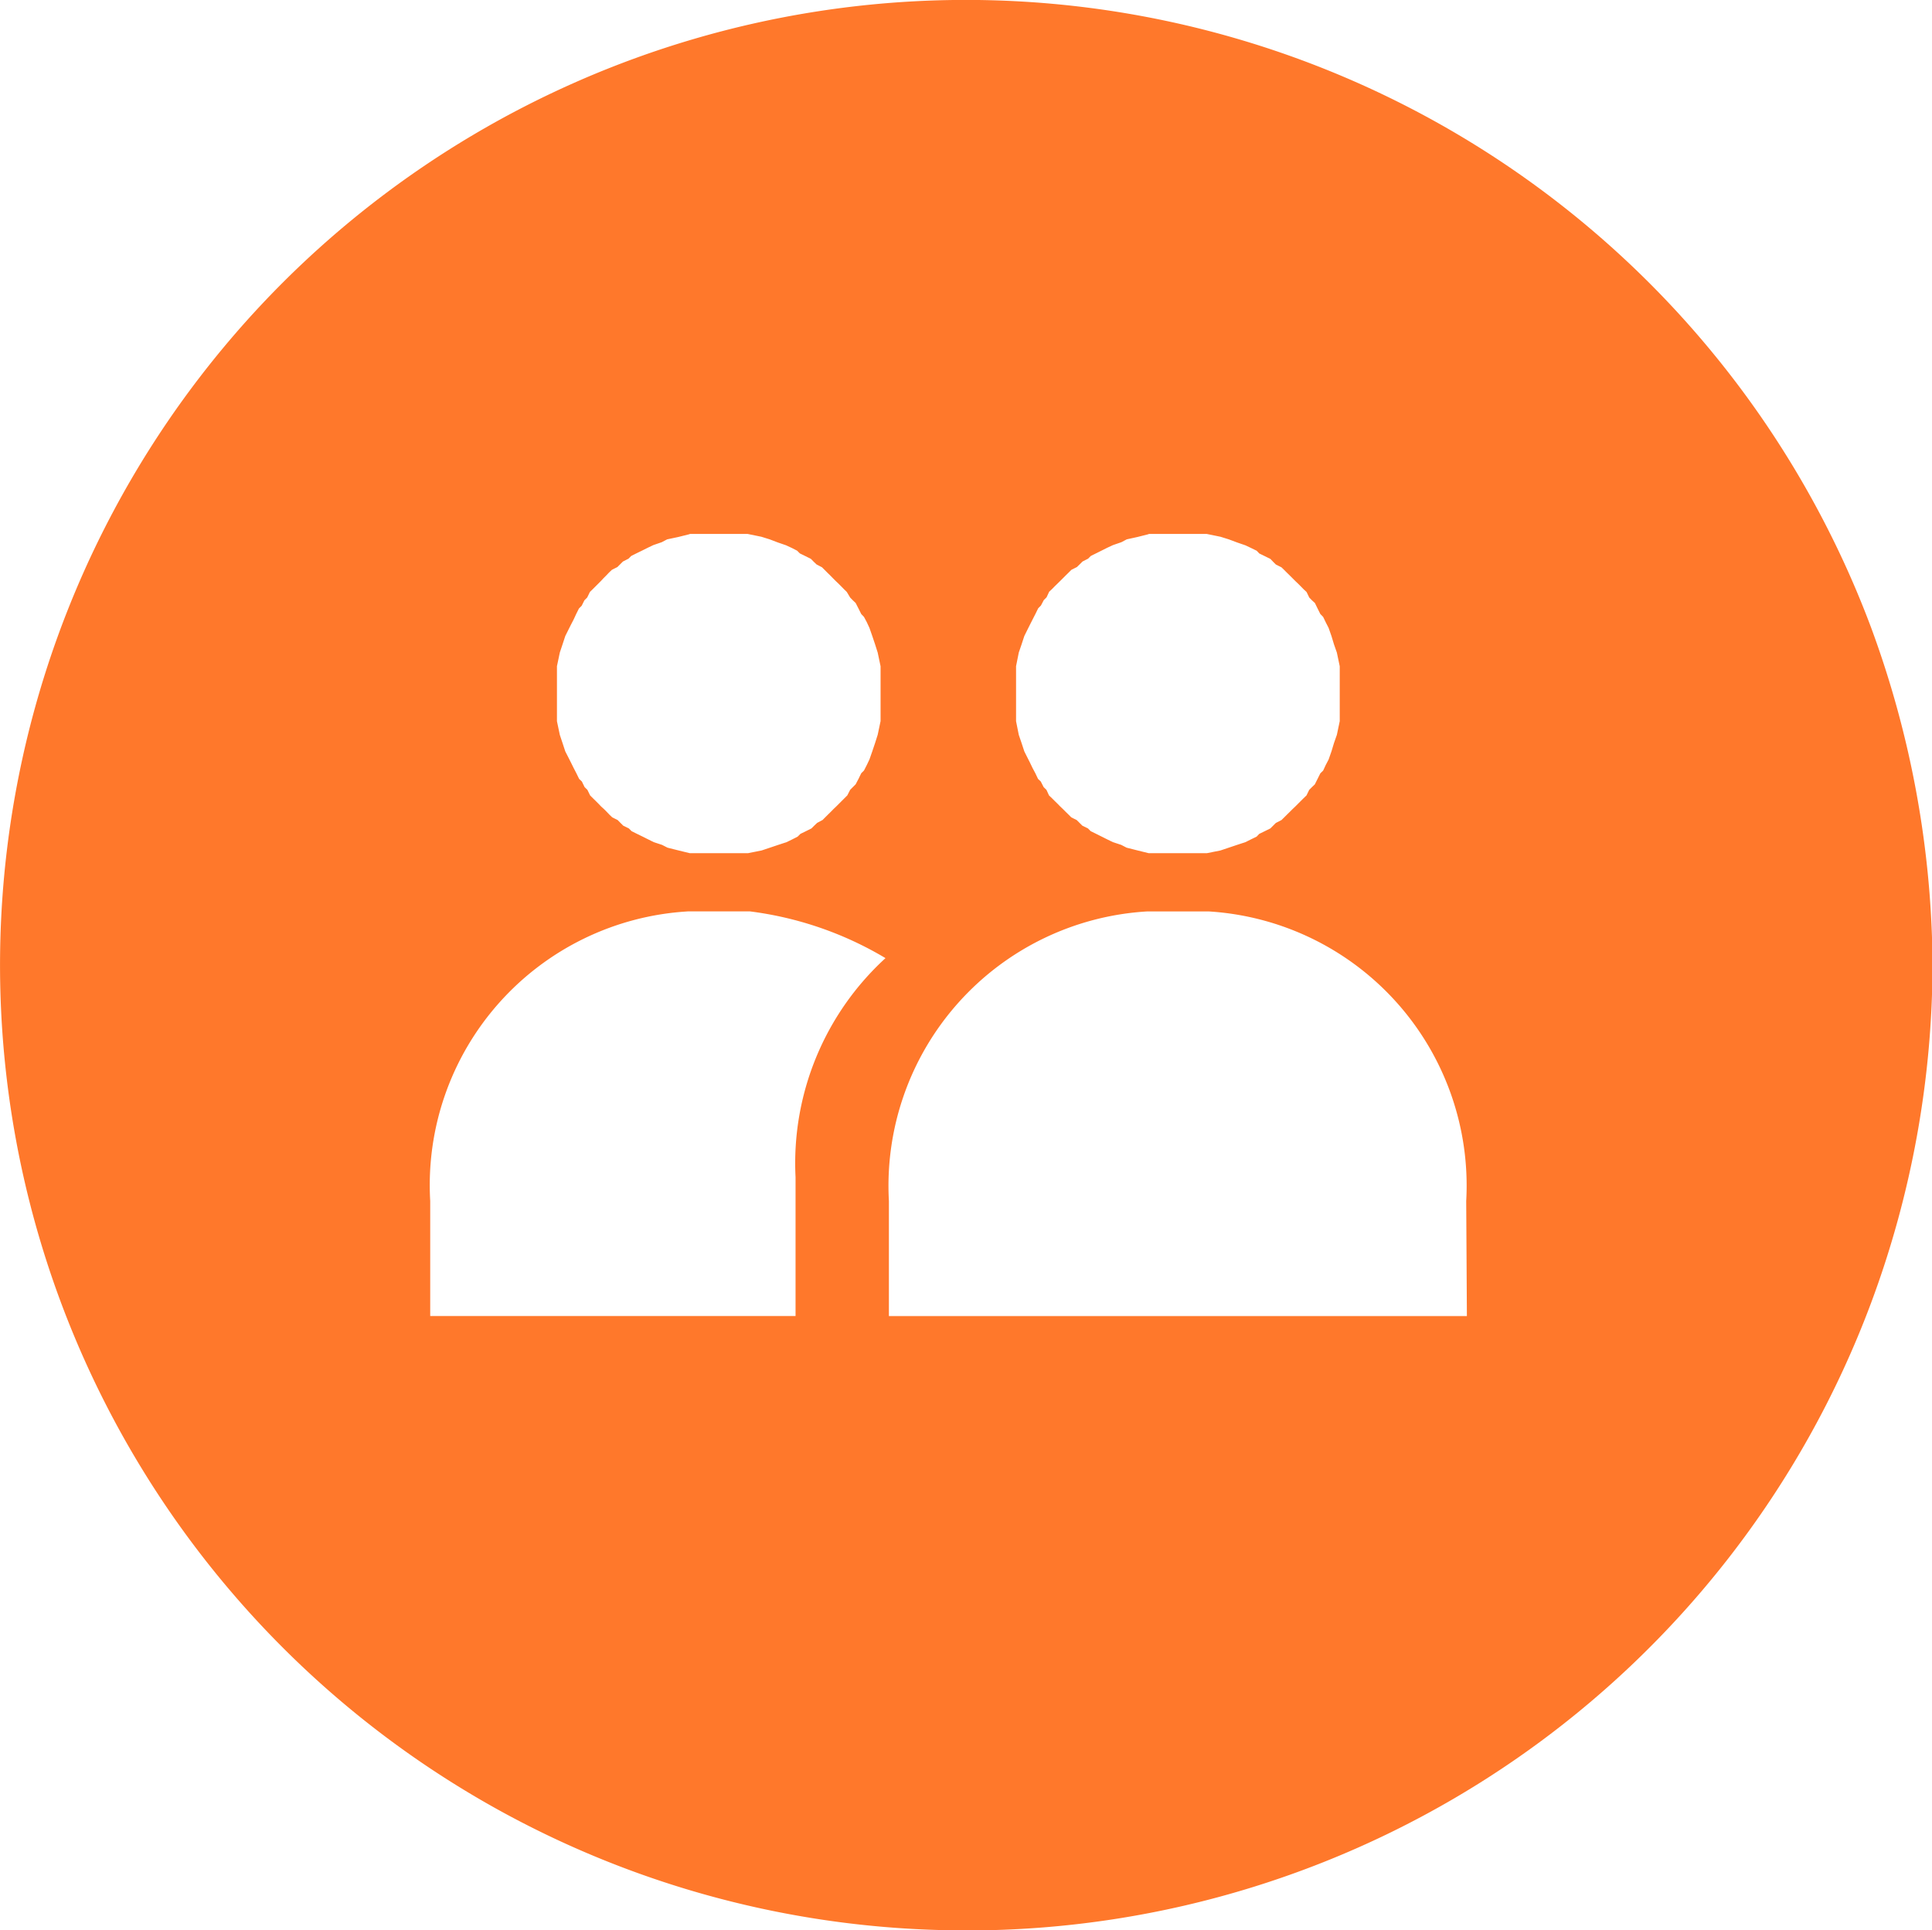 <svg xmlns="http://www.w3.org/2000/svg" width="28.292" height="28.275" viewBox="0 0 28.292 28.275"><path data-name="2" d="M14.146 28.275A14.139 14.139 0 0 1 4.14 4.14 14.154 14.154 0 0 1 27.4 9.192a14.488 14.488 0 0 1 .9 4.937 14.289 14.289 0 0 1-.9 4.955 14.135 14.135 0 0 1-13.249 9.192zM16.8 13.35a4.026 4.026 0 0 0-3.783 4.242v1.685h8.464l-.01-1.685A4.024 4.024 0 0 0 17.7 13.35h-.9zm-6.731 0A4.016 4.016 0 0 0 6.3 17.591v1.685h5.35v-2.033a4.073 4.073 0 0 1 1.317-3.209 5.123 5.123 0 0 0-1.989-.685h-.908zm6.752-5.526l-.162.041-.159.035-.079.042-.122.042-.082.038-.082.041-.08.04-.081.04-.04.04-.082.042-.04.04-.042.041-.08.04-.04.04-.041.04-.041.041-.04.04-.041.04-.041.04-.04.041-.042.039-.038.082-.041.041-.042.08-.04.04-.039.08-.042.082-.04.079-.04.08-.042.085-.04.122-.041.12-.04.2v.806l.04.2.041.12.04.122.04.08.04.079.04.083.042.079.039.082.04.038.042.082.041.04.038.082.042.04.04.04.041.04.041.042.04.038.041.041.041.04.04.04.08.04.042.042.04.04.082.04.04.04.081.04.08.04.082.041.082.04.122.04.079.041.162.041.162.04h.85l.2-.04.122-.041.122-.041.122-.04.08-.04.084-.041.038-.04.082-.04.081-.04.04-.04.04-.04.082-.042.041-.04.04-.04.041-.04.041-.041.04-.038.042-.042.04-.04.04-.04.042-.04.04-.082.04-.04.042-.04.04-.08.041-.082.041-.04.038-.082.042-.08.042-.12.037-.122.042-.12.042-.2v-.804l-.042-.2-.042-.12-.037-.122-.042-.12-.042-.082-.038-.079-.041-.042-.04-.08-.04-.082-.042-.038-.04-.041-.04-.082-.042-.039-.04-.041-.04-.04-.042-.04-.04-.04-.041-.041-.041-.04-.04-.04-.041-.04-.082-.041-.04-.04-.04-.042-.081-.04-.082-.04-.038-.04-.084-.041-.08-.038-.122-.042-.123-.046-.122-.038-.2-.041h-.85zm-6.722 0l-.164.041-.165.035-.08.042-.122.042-.08.038-.082.041-.082.04-.08.04-.04.04-.082.042-.04.04-.041.041-.08.04-.042.04-.038.04-.041.041-.04.043-.04.04-.04.04-.041.041-.04.039-.04.082-.041.041-.04.08-.04.04-.04.08-.038.082-.041.079-.04.08-.041.082-.04.122-.04.12-.042.2v.806l.042.2.04.12.04.122.041.08.04.079.041.083.041.079.04.082.04.038.04.082.041.04.04.082.04.04.041.04.04.04.04.042.042.038.041.041.038.04.042.04.08.04.041.042.04.04.082.04.04.04.08.04.082.04.082.041.08.04.122.04.08.041.163.041.164.04h.851l.2-.04.122-.041.122-.041.122-.04.082-.04.08-.041.04-.04.082-.04.08-.04.041-.041.042-.04.079-.042.04-.04.04-.04.041-.04.04-.041.04-.038.042-.042.04-.04.04-.04.04-.04.042-.082.04-.04.04-.04.042-.08.04-.082.04-.04.042-.082.038-.08.042-.12.041-.122.038-.12.042-.2v-.803l-.042-.2-.038-.12-.041-.122-.042-.12-.038-.082-.042-.079-.04-.042-.04-.08-.042-.082-.04-.038-.04-.041-.05-.083-.04-.039-.04-.041-.04-.04-.042-.04-.04-.04-.04-.041-.041-.04-.04-.04-.04-.04-.079-.041-.042-.04-.041-.042-.08-.04-.082-.04-.04-.04-.08-.041-.082-.038-.122-.042-.118-.045-.122-.038-.2-.041H10.1z" fill="#ff782b"/></svg>